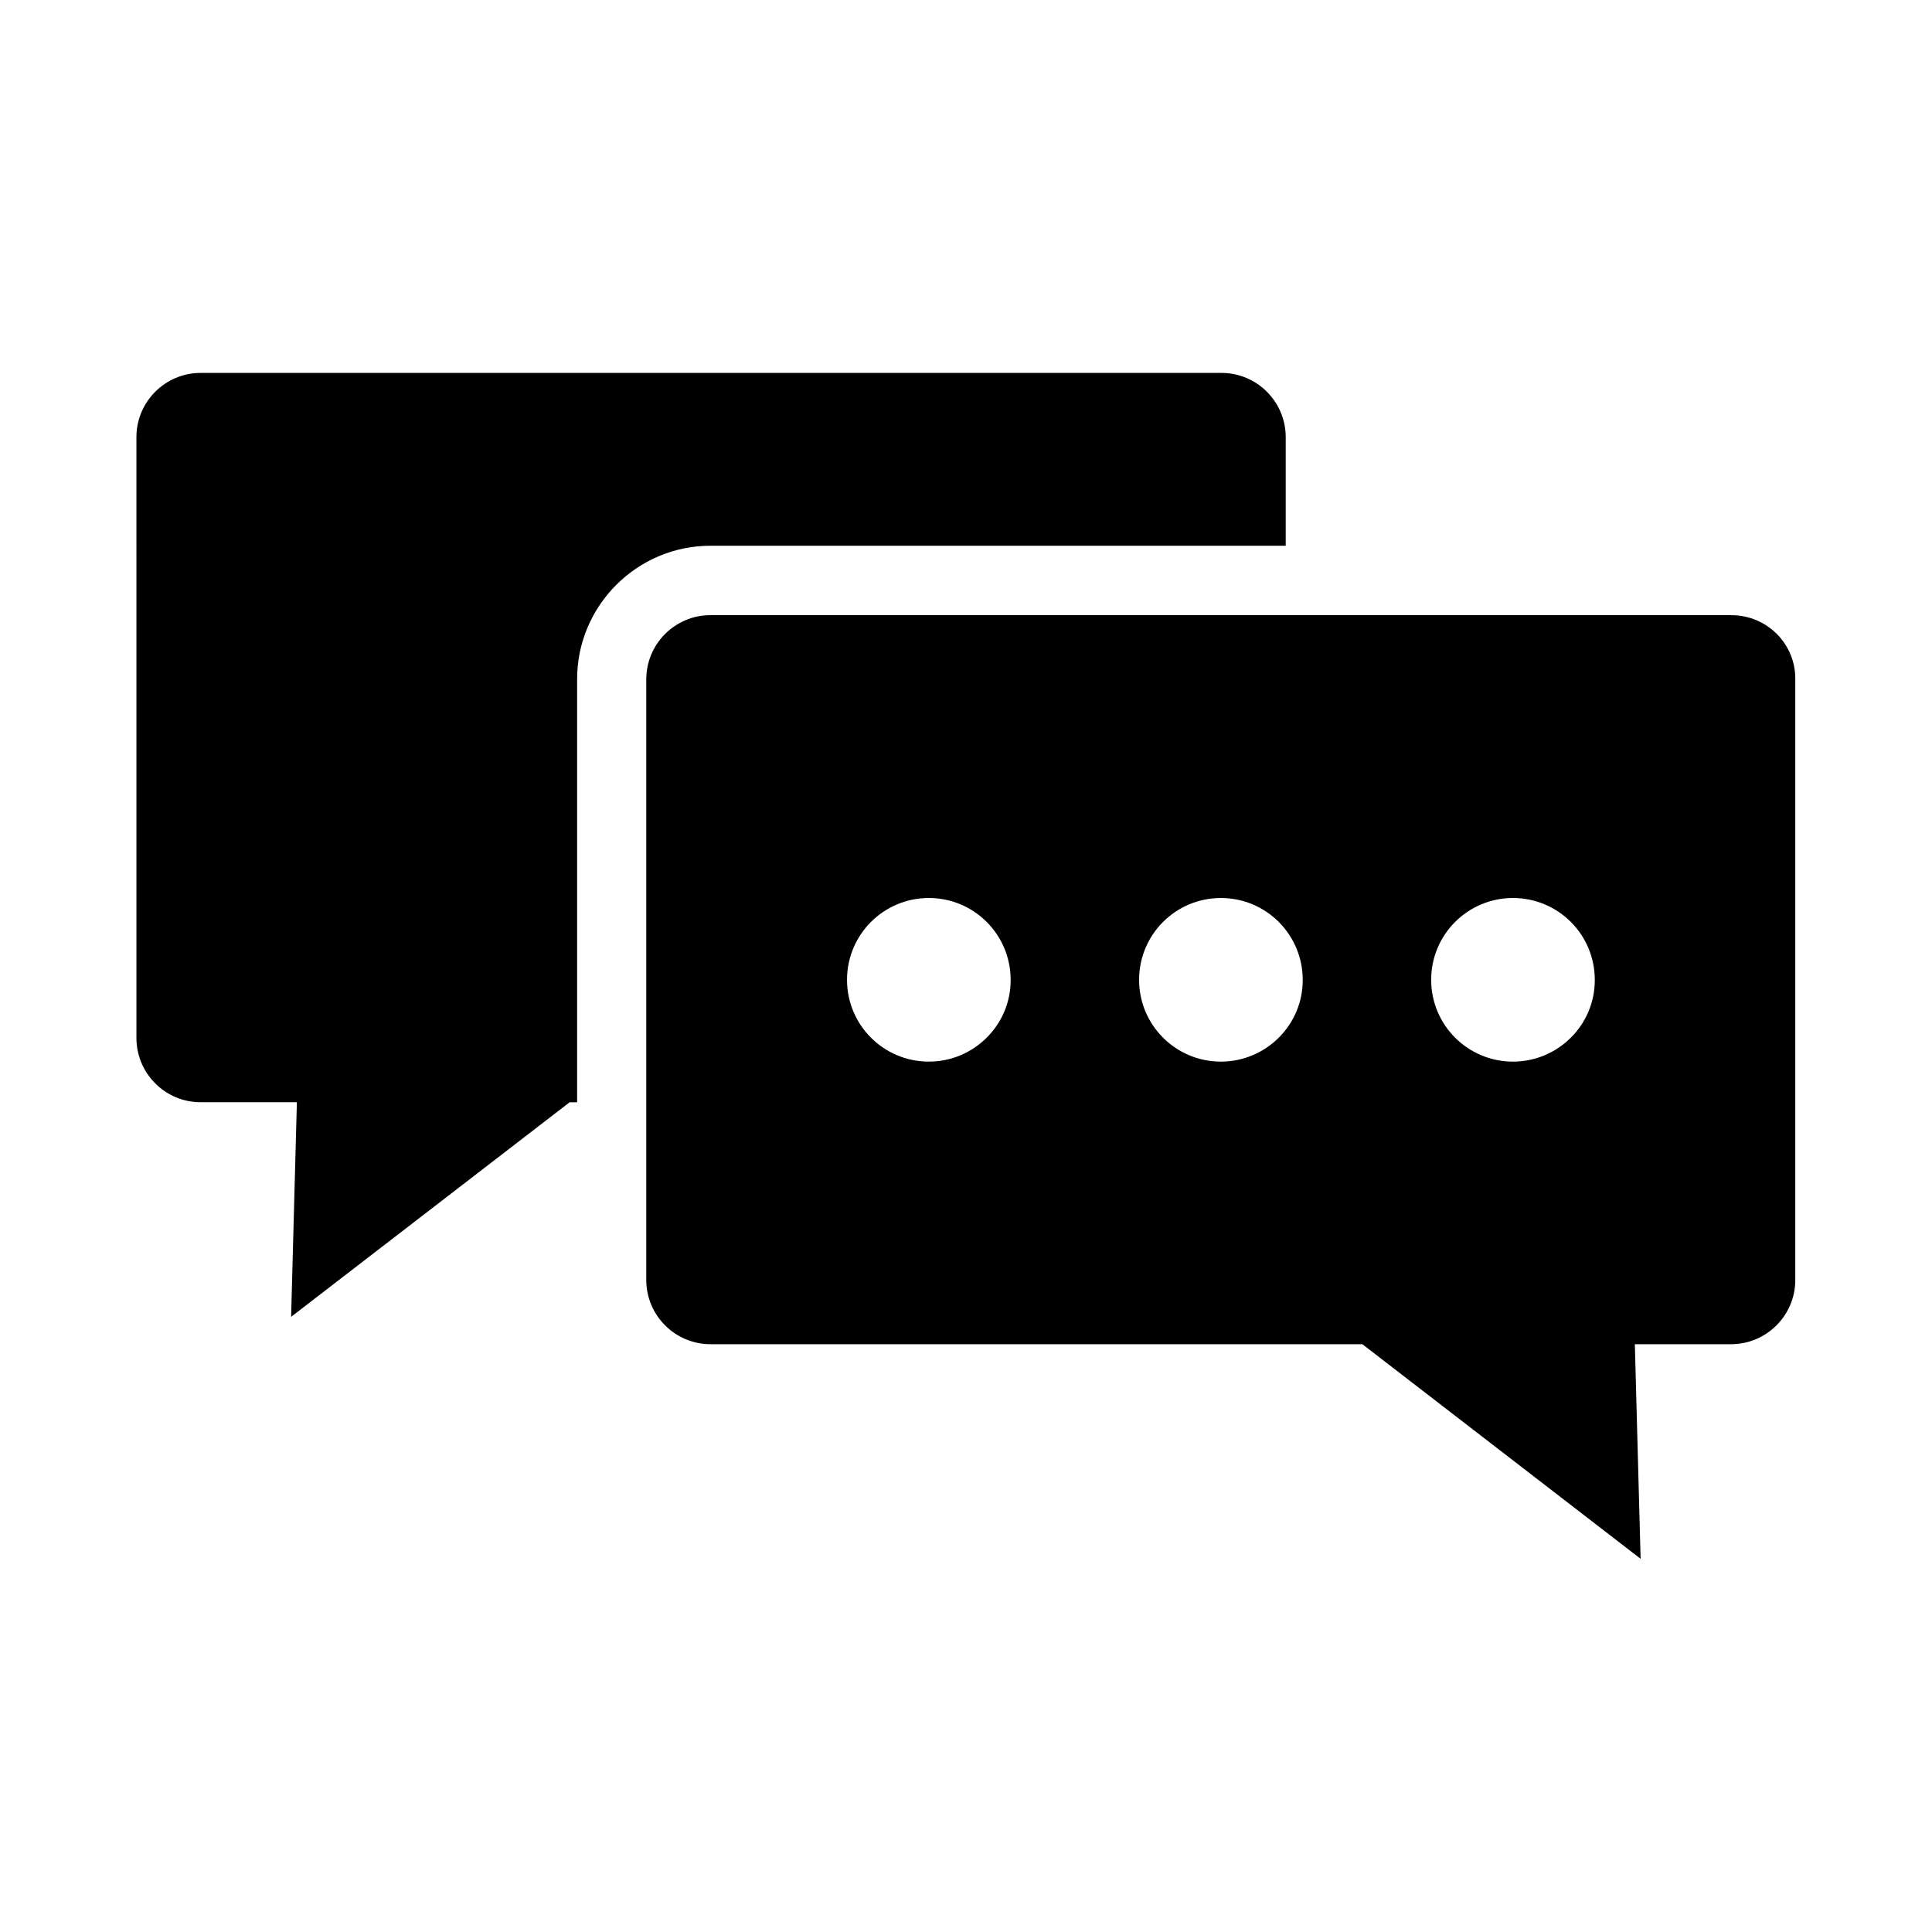 <?xml version="1.0" encoding="UTF-8"?>
<!-- Uploaded to: ICON Repo, www.svgrepo.com, Generator: ICON Repo Mixer Tools -->
<svg fill="#000000" width="800px" height="800px" version="1.1" viewBox="144 144 512 512" xmlns="http://www.w3.org/2000/svg">
 <g>
  <path d="m294.96 436.11h1.984v-112.14c0-19.465 15.879-35.344 35.344-35.344h152.44v-28.777c0-9.391-7.633-17.023-17.023-17.023h-270.53c-9.391 0-17.023 7.633-17.023 17.023l0.004 159.23c0 9.391 7.633 17.023 17.023 17.023h25.496l-1.527 56.871z"/>
  <path d="m602.82 307.02h-270.53c-9.391 0-17.023 7.633-17.023 17.023v159.16c0 9.391 7.633 17.023 17.023 17.023h172.75l73.738 56.871-1.527-56.871h25.496c9.391 0 17.023-7.633 17.023-17.023v-159.23c0.078-9.391-7.555-16.945-16.945-16.945zm-212.67 118.32c-11.984 0-21.68-9.695-21.68-21.68s9.695-21.68 21.68-21.68 21.68 9.695 21.68 21.68c0.074 11.91-9.695 21.68-21.68 21.68zm77.402 0c-11.984 0-21.68-9.695-21.68-21.68s9.695-21.68 21.68-21.68c11.984 0 21.68 9.695 21.68 21.68 0.074 11.91-9.695 21.68-21.68 21.68zm77.402 0c-11.984 0-21.68-9.695-21.68-21.68s9.695-21.68 21.68-21.68 21.68 9.695 21.68 21.68c0.078 11.91-9.695 21.68-21.68 21.68z"/>
 </g>
</svg>